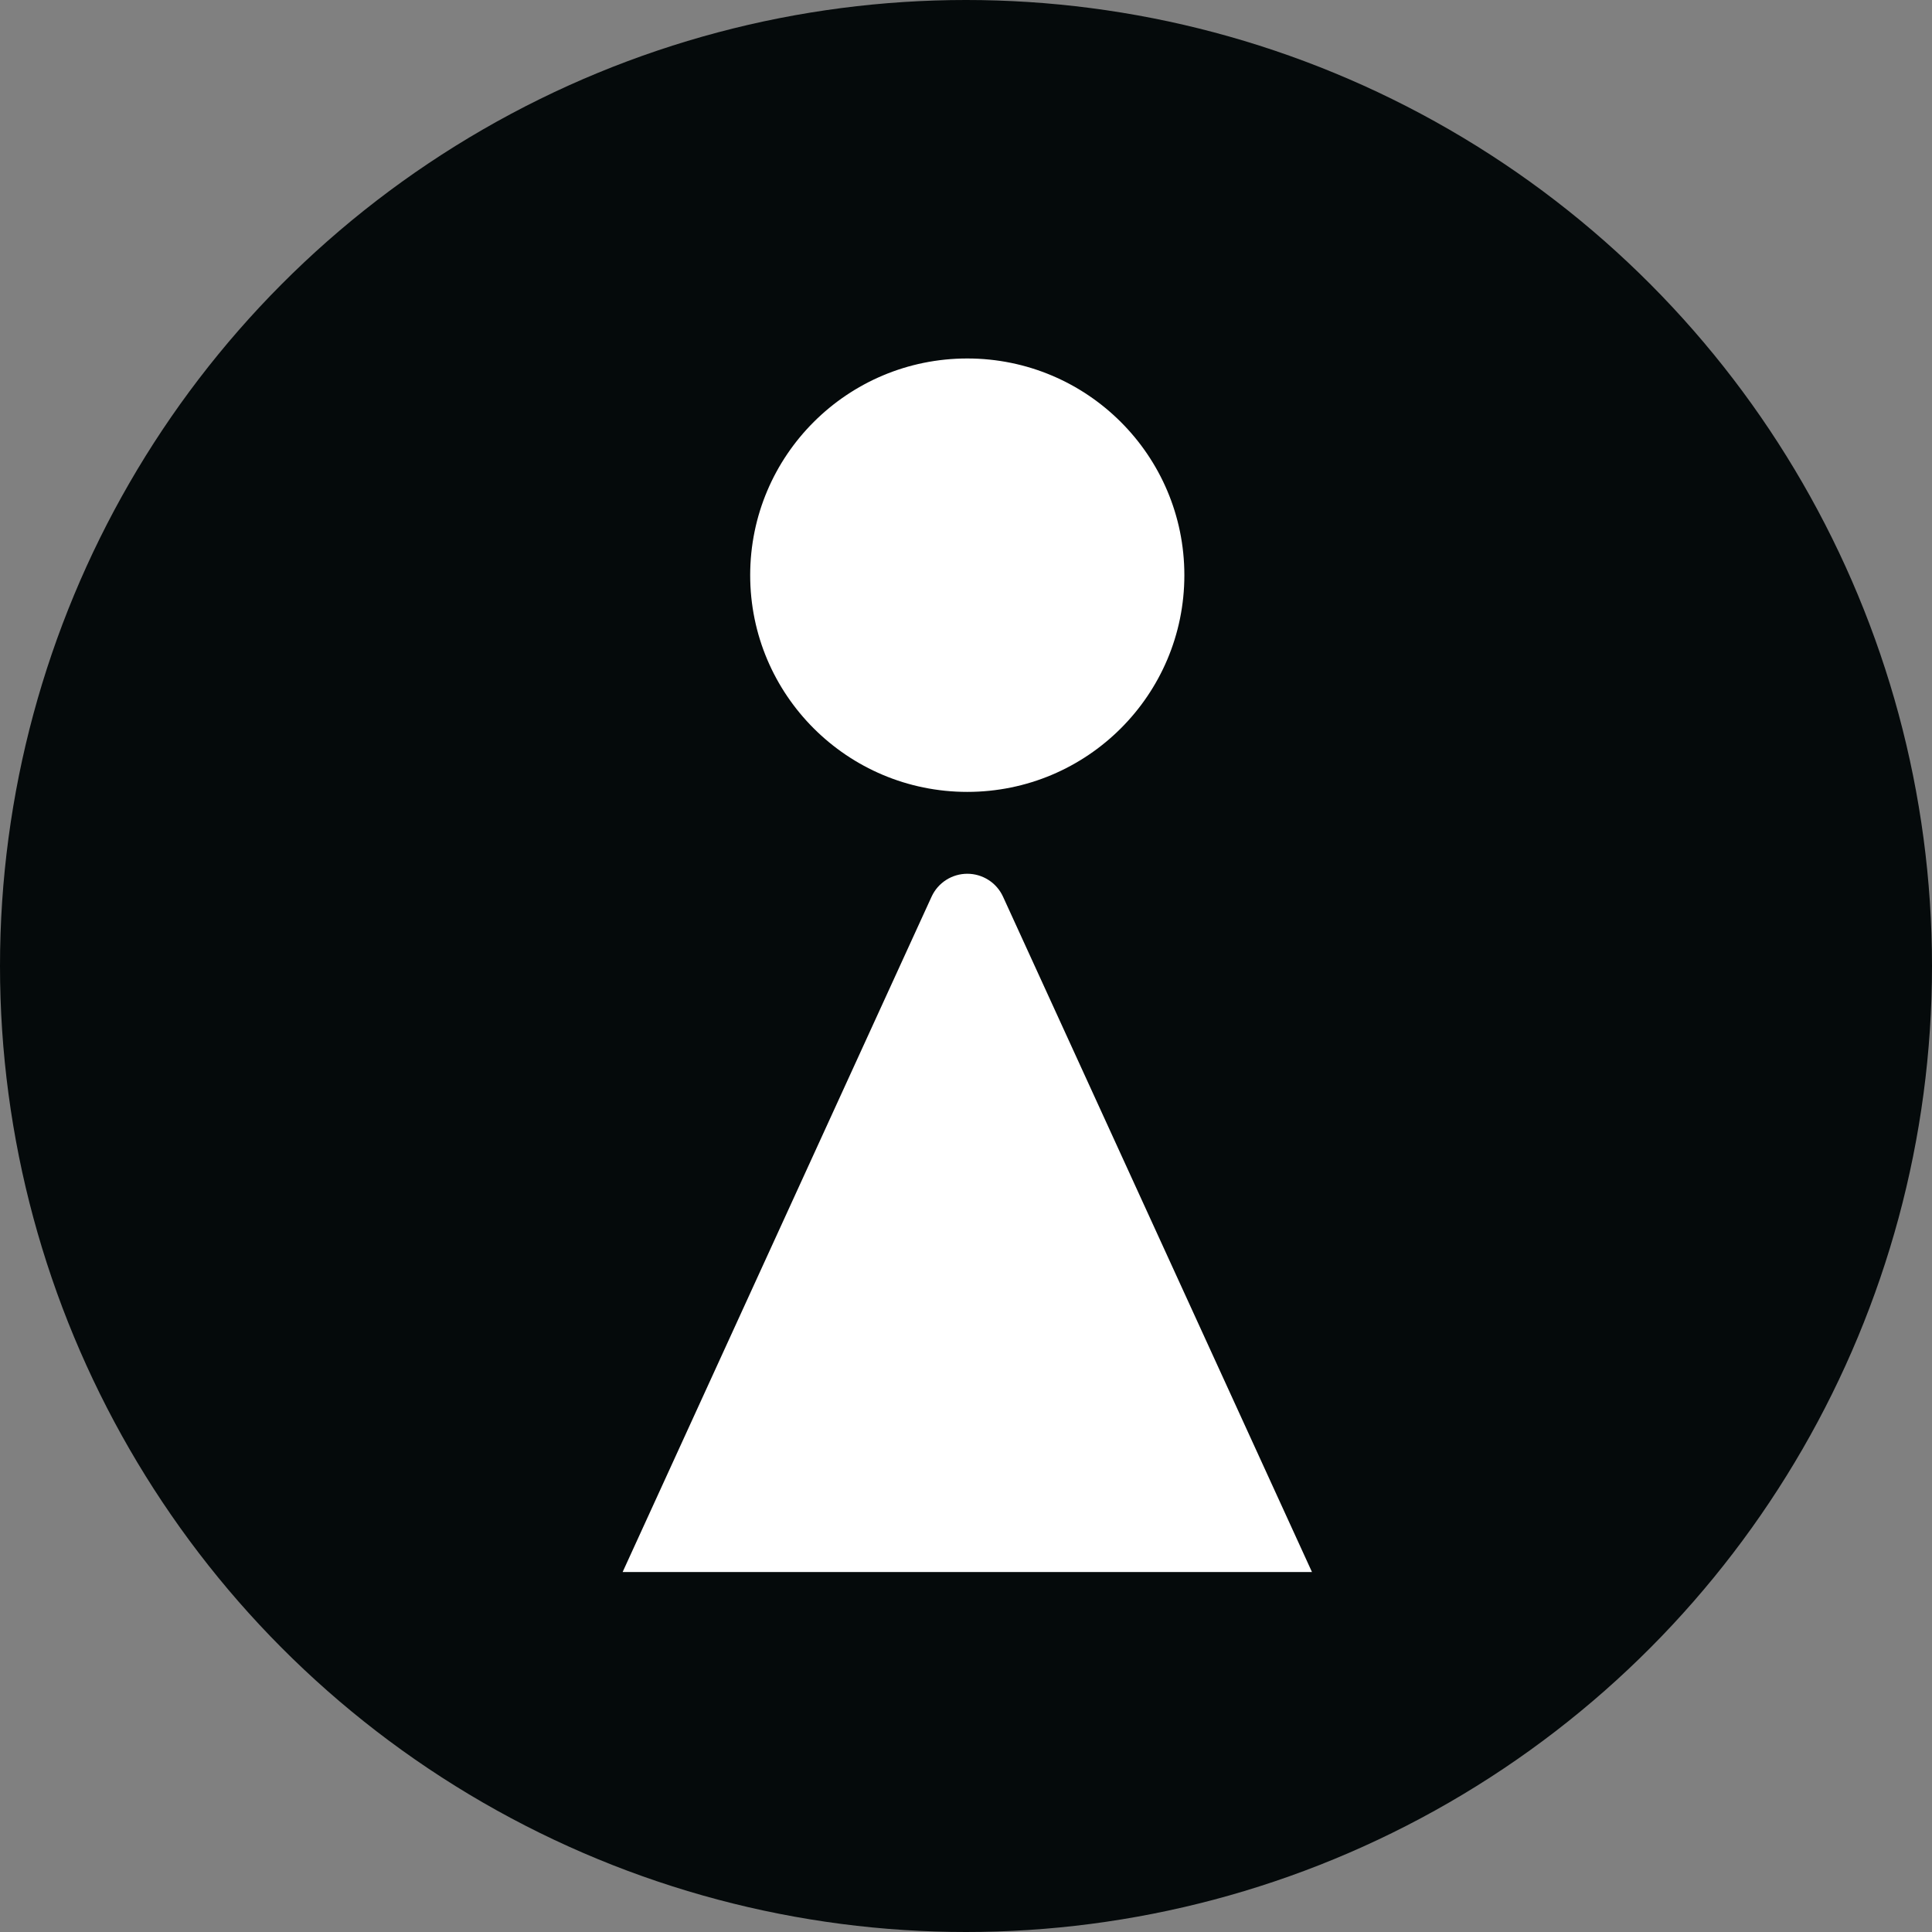 <svg
  width="512"
  height="512"
  viewBox="0 0 512 512"
  fill="none"
  xmlns="http://www.w3.org/2000/svg"
>
  <rect x="0" y="0" width="512" height="512" fill="#808080" stroke="none"/>
  <g clip-path="url(#clip0_423_1160)">
    <rect width="512" height="512" />
    <circle cx="256" cy="256" r="256" fill="#050A0B" />
    <path
      d="M265.8 237.605L347.69 416.608H165L246.89 237.605C247.722 235.799 249.054 234.27 250.73 233.198C252.406 232.126 254.354 231.556 256.345 231.556C258.335 231.556 260.284 232.126 261.96 233.198C263.636 234.27 264.968 235.799 265.8 237.605V237.605Z"
      fill="white"
    />
    <path
      d="M256.337 209.86C288.11 209.86 313.867 184.148 313.867 152.43C313.867 120.712 288.11 95 256.337 95C224.564 95 198.807 120.712 198.807 152.43C198.807 184.148 224.564 209.86 256.337 209.86Z"
      fill="white"
    />
  </g>
  <defs>
    <clipPath id="clip0_423_1160">
      <rect width="512" height="512" />
    </clipPath>
  </defs>
</svg>
